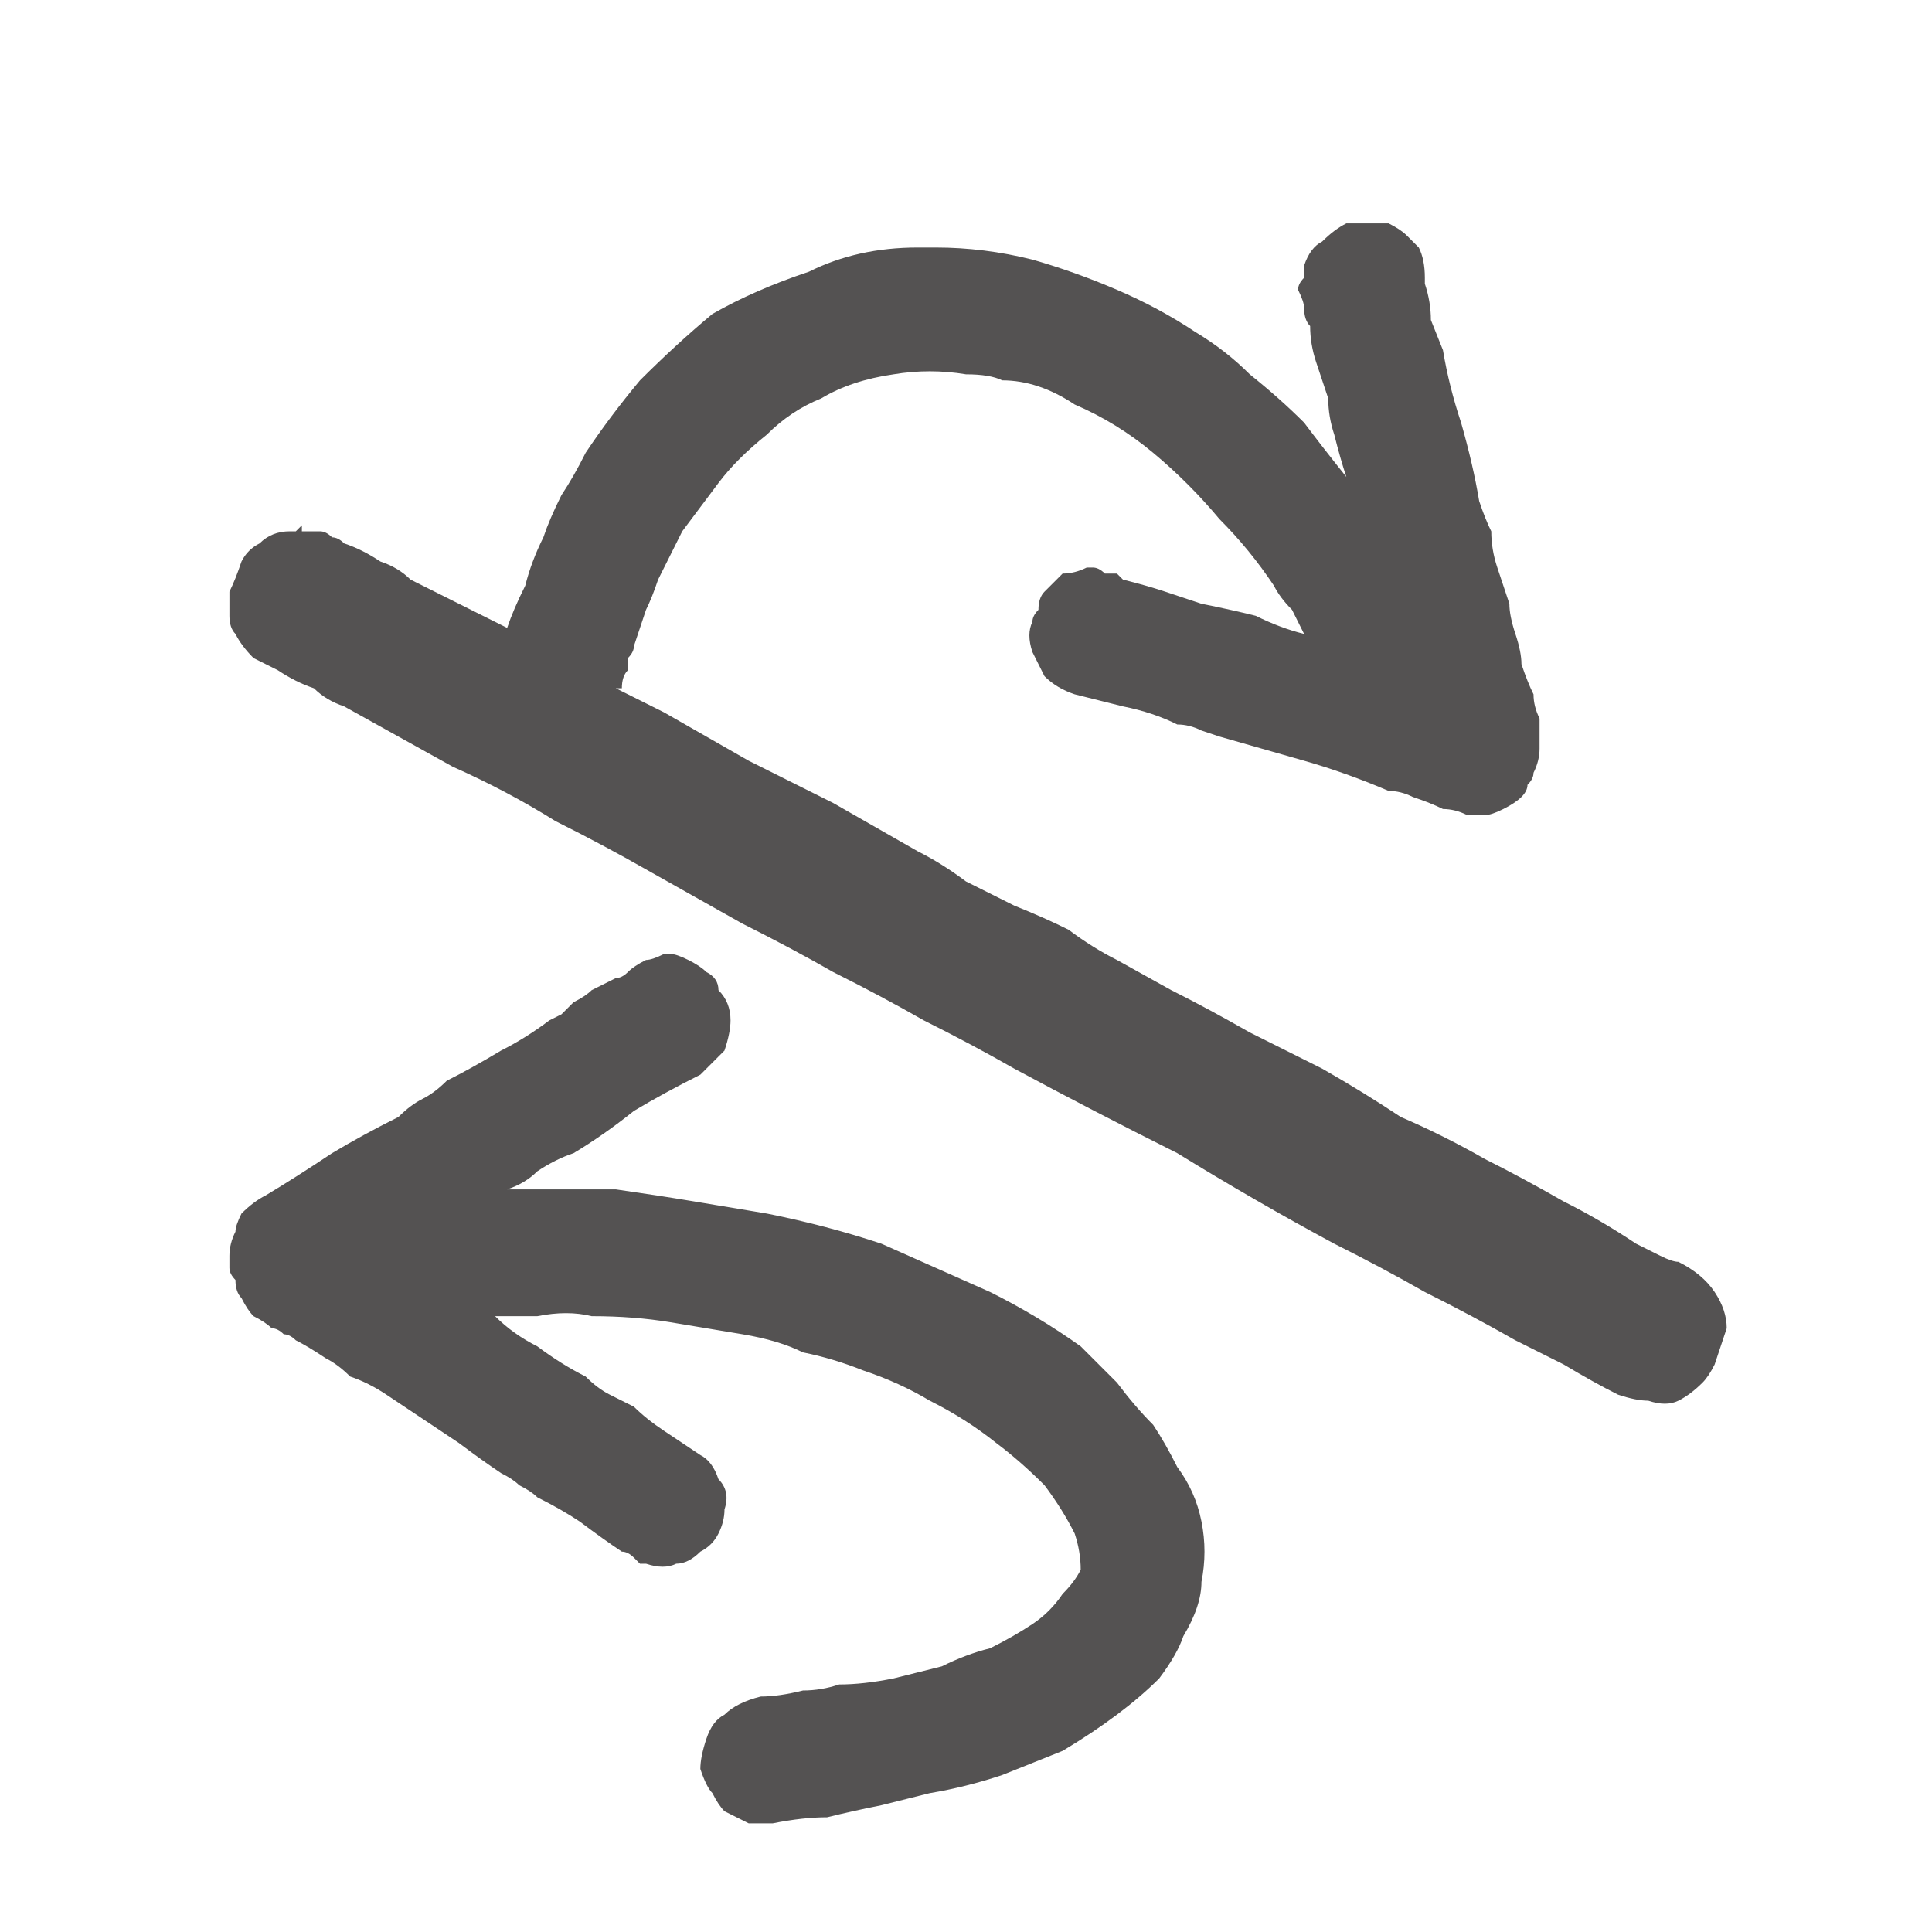 <?xml version="1.0" encoding="utf-8"?>
<svg xmlns="http://www.w3.org/2000/svg" height="16" width="16">
    <defs />
    <g>
        <path d="M4.05 10.9 Q4.05 10.9 4.05 10.9 L4.1 10.9 Q4.25 11.05 4.45 11.15 4.65 11.3 4.85 11.4 4.95 11.5 5.05 11.55 5.15 11.6 5.25 11.65 5.35 11.75 5.5 11.85 5.65 11.95 5.8 12.05 5.9 12.1 5.95 12.25 6.05 12.35 6 12.5 6 12.6 5.95 12.7 5.9 12.8 5.8 12.85 5.7 12.95 5.6 12.95 5.5 13 5.35 12.95 5.35 12.95 5.3 12.95 5.25 12.9 5.25 12.9 5.2 12.85 5.15 12.85 5 12.75 4.8 12.6 4.65 12.5 4.45 12.4 4.4 12.35 4.3 12.3 4.25 12.25 4.15 12.2 4 12.1 3.8 11.95 3.65 11.85 3.5 11.75 3.35 11.65 3.2 11.55 3.05 11.45 2.9 11.4 2.8 11.3 2.7 11.25 2.55 11.15 2.45 11.1 2.4 11.05 2.35 11.05 2.3 11 2.25 11 2.2 10.95 2.1 10.9 2.05 10.85 2 10.75 1.95 10.7 1.95 10.6 1.9 10.55 1.9 10.5 1.9 10.45 1.9 10.4 1.9 10.3 1.95 10.2 1.95 10.15 2 10.05 2.1 9.95 2.2 9.9 2.45 9.75 2.75 9.55 3 9.4 3.3 9.25 3.4 9.15 3.5 9.1 3.6 9.05 3.7 8.95 3.9 8.85 4.15 8.7 4.35 8.6 4.55 8.45 L4.65 8.4 Q4.7 8.35 4.75 8.3 4.85 8.25 4.9 8.2 5 8.15 5.1 8.1 5.15 8.1 5.2 8.05 5.25 8 5.35 7.95 5.4 7.95 5.5 7.9 5.5 7.9 5.5 7.9 L5.55 7.9 Q5.6 7.9 5.7 7.95 5.8 8 5.85 8.05 5.95 8.1 5.95 8.2 6.05 8.3 6.05 8.45 6.05 8.55 6 8.7 5.9 8.8 5.8 8.9 5.5 9.05 5.25 9.2 5 9.4 4.75 9.55 4.6 9.6 4.45 9.7 4.35 9.8 4.2 9.85 4.25 9.85 4.3 9.85 4.35 9.85 4.4 9.85 L4.45 9.85 Q4.45 9.85 4.45 9.85 L4.5 9.85 Q4.8 9.85 5.1 9.85 5.45 9.9 5.75 9.95 6.05 10 6.35 10.05 6.85 10.15 7.3 10.3 7.75 10.5 8.2 10.7 8.6 10.9 8.95 11.15 9.1 11.3 9.25 11.45 9.4 11.65 9.55 11.8 9.65 11.95 9.75 12.15 9.9 12.35 9.95 12.6 10 12.85 9.95 13.1 9.95 13.3 9.8 13.55 9.75 13.7 9.6 13.9 9.45 14.05 9.25 14.2 9.05 14.35 8.8 14.5 8.55 14.6 8.3 14.7 8 14.8 7.7 14.85 7.5 14.9 7.3 14.95 7.05 15 6.85 15.05 6.65 15.05 6.4 15.1 6.3 15.1 6.2 15.1 6.1 15.05 6 15 5.95 14.95 5.9 14.85 5.85 14.8 5.8 14.65 5.8 14.55 5.85 14.4 5.9 14.25 6 14.2 6.1 14.1 6.3 14.05 6.45 14.05 6.65 14 6.8 14 6.95 13.95 7.15 13.95 7.4 13.9 7.6 13.85 7.8 13.8 8 13.7 8.2 13.65 8.4 13.55 8.55 13.45 8.7 13.35 8.8 13.2 8.9 13.1 8.95 13 8.95 12.85 8.9 12.7 8.8 12.5 8.65 12.3 8.45 12.1 8.25 11.95 8 11.75 7.7 11.6 7.45 11.45 7.15 11.35 6.9 11.25 6.65 11.2 6.45 11.1 6.15 11.05 5.85 11 5.55 10.95 5.25 10.9 4.9 10.9 4.7 10.85 4.45 10.9 4.25 10.9 4.05 10.9 M5.1 5.7 Q5.2 5.75 5.3 5.8 5.4 5.85 5.5 5.9 5.85 6.1 6.2 6.3 L6.9 6.65 Q7.25 6.85 7.6 7.05 7.8 7.15 8 7.3 8.2 7.4 8.4 7.5 8.65 7.6 8.85 7.7 9.05 7.85 9.25 7.95 L9.7 8.2 Q10 8.35 10.35 8.55 10.65 8.7 10.95 8.85 11.3 9.05 11.6 9.25 11.95 9.4 12.3 9.6 12.6 9.75 12.95 9.95 13.25 10.1 13.55 10.3 13.65 10.35 13.75 10.4 13.85 10.45 13.9 10.45 14.1 10.55 14.2 10.7 14.3 10.85 14.3 11 14.25 11.15 14.2 11.3 14.15 11.4 14.1 11.45 14 11.55 13.9 11.6 13.8 11.65 13.65 11.6 13.55 11.6 13.4 11.55 13.2 11.45 12.95 11.3 12.75 11.2 12.55 11.1 12.2 10.9 11.8 10.7 11.45 10.5 11.05 10.3 10.4 9.95 9.75 9.55 9.05 9.2 8.4 8.85 8.05 8.65 7.65 8.45 7.3 8.25 6.9 8.05 6.55 7.85 6.15 7.65 L5.35 7.2 Q5 7 4.6 6.8 4.2 6.55 3.75 6.35 3.3 6.1 2.85 5.85 2.7 5.8 2.6 5.7 2.45 5.65 2.3 5.55 2.2 5.5 2.1 5.45 2 5.35 1.95 5.25 1.9 5.2 1.9 5.1 1.9 5 1.9 4.9 1.95 4.8 2 4.65 2.05 4.55 2.15 4.5 2.25 4.4 2.4 4.4 L2.45 4.4 Q2.45 4.4 2.45 4.4 2.5 4.35 2.5 4.35 2.5 4.4 2.5 4.4 2.6 4.4 2.65 4.4 2.7 4.4 2.75 4.45 2.8 4.45 2.85 4.5 3 4.55 3.15 4.65 3.3 4.7 3.4 4.8 3.6 4.9 3.8 5 4 5.1 4.2 5.2 4.25 5.05 4.35 4.85 4.4 4.65 4.5 4.45 4.55 4.3 4.65 4.1 4.75 3.95 4.85 3.75 5.05 3.45 5.3 3.15 5.6 2.85 5.9 2.6 6.25 2.4 6.7 2.25 7.1 2.05 7.6 2.05 L7.65 2.05 Q7.65 2.05 7.65 2.05 7.65 2.05 7.65 2.05 7.7 2.05 7.7 2.05 L7.75 2.05 Q8.15 2.05 8.55 2.15 8.9 2.25 9.25 2.4 9.6 2.55 9.9 2.75 10.15 2.9 10.35 3.1 10.6 3.3 10.8 3.5 10.95 3.7 11.15 3.95 11.1 3.8 11.05 3.6 11 3.45 11 3.3 10.95 3.15 10.9 3 10.85 2.85 10.85 2.7 10.8 2.65 10.8 2.55 10.8 2.5 10.75 2.4 10.75 2.35 10.8 2.3 10.8 2.25 10.8 2.2 10.85 2.05 10.95 2 11.05 1.9 11.15 1.85 11.25 1.85 11.35 1.85 11.35 1.85 11.35 1.85 L11.4 1.85 Q11.45 1.85 11.5 1.85 11.6 1.9 11.65 1.95 11.7 2 11.75 2.05 11.8 2.15 11.8 2.3 11.8 2.3 11.8 2.35 11.8 2.35 11.8 2.35 11.85 2.5 11.85 2.65 L11.95 2.9 Q12 3.2 12.1 3.5 12.2 3.85 12.25 4.15 12.3 4.3 12.35 4.4 12.35 4.55 12.4 4.7 12.45 4.85 12.5 5 12.5 5.1 12.55 5.25 12.6 5.4 12.6 5.5 12.65 5.65 12.7 5.75 12.7 5.85 12.75 5.95 12.75 6.05 12.75 6.2 12.75 6.3 12.7 6.4 12.7 6.45 12.65 6.5 12.65 6.55 12.6 6.6 12.55 6.65 12.45 6.7 12.35 6.75 12.3 6.75 12.2 6.75 12.15 6.75 12.05 6.7 11.95 6.7 11.85 6.65 11.7 6.6 11.6 6.55 11.5 6.55 11.15 6.4 10.8 6.3 10.45 6.2 10.1 6.1 L9.95 6.05 Q9.85 6 9.75 6 9.55 5.9 9.3 5.85 9.1 5.8 8.9 5.75 8.75 5.7 8.65 5.6 8.6 5.5 8.55 5.4 8.5 5.25 8.55 5.15 8.55 5.1 8.6 5.05 8.6 4.95 8.65 4.9 8.75 4.8 8.8 4.75 8.9 4.75 9 4.7 L9.05 4.7 Q9.05 4.7 9.05 4.7 9.05 4.7 9.05 4.7 9.1 4.7 9.15 4.75 9.2 4.75 9.25 4.75 9.25 4.75 9.3 4.8 9.5 4.85 9.65 4.9 9.8 4.95 9.95 5 10.2 5.05 10.4 5.1 10.6 5.2 10.8 5.25 10.75 5.15 10.7 5.05 10.6 4.95 10.55 4.85 10.35 4.55 10.1 4.3 9.85 4 9.55 3.75 9.25 3.5 8.9 3.35 8.75 3.25 8.6 3.2 8.45 3.15 8.3 3.15 8.2 3.1 8 3.1 7.7 3.05 7.4 3.1 7.05 3.15 6.8 3.3 6.55 3.4 6.35 3.6 6.1 3.8 5.95 4 5.8 4.2 5.65 4.4 5.55 4.6 5.45 4.8 5.4 4.95 5.35 5.05 5.3 5.2 5.25 5.35 5.25 5.4 5.2 5.45 5.2 5.5 5.2 5.55 5.15 5.6 5.15 5.7 5.15 5.7 5.15 5.7 5.1 5.7 5.1 5.7" fill="#545252" stroke="none" />
    </g>
</svg>
